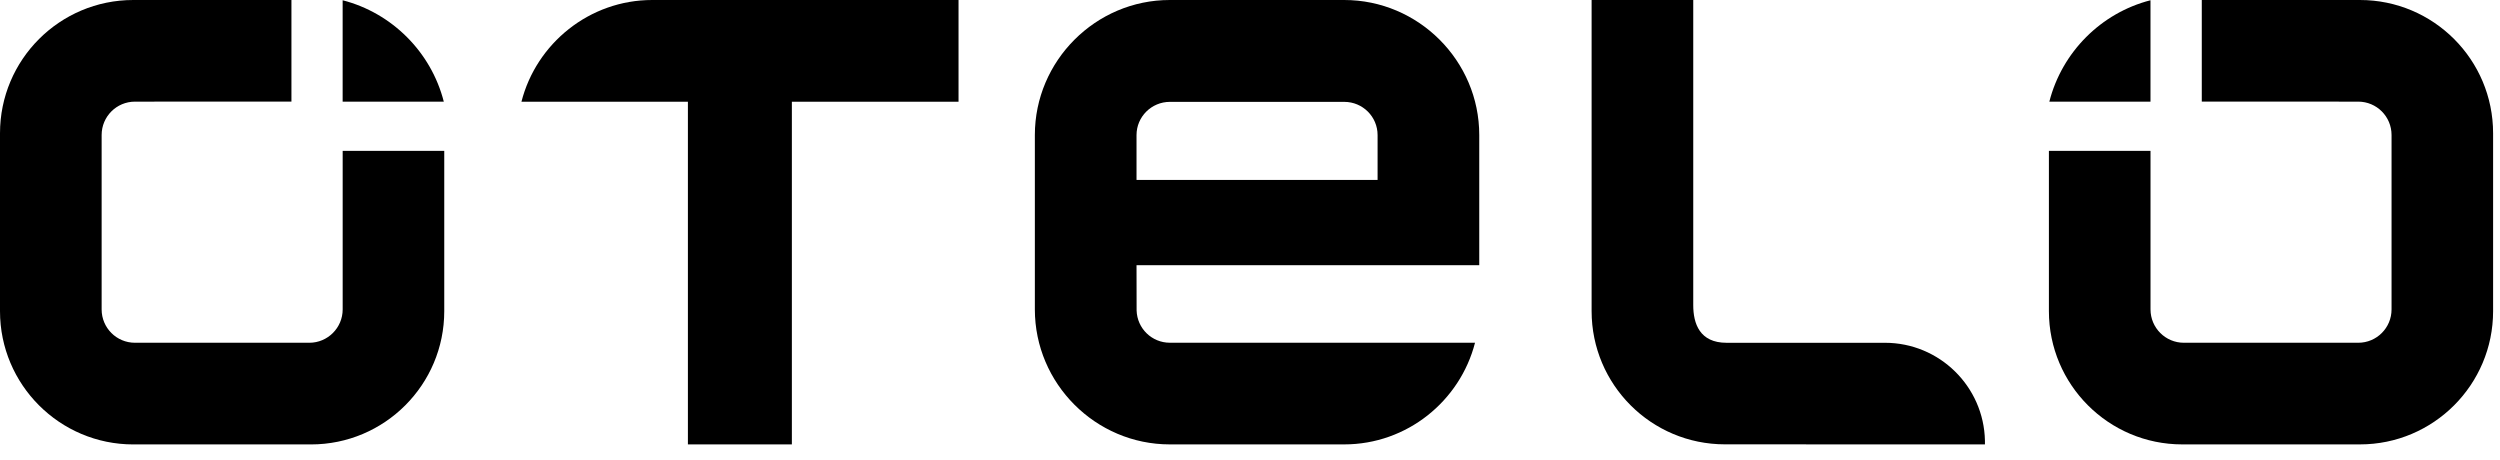 <?xml version="1.0" encoding="utf-8"?>
<svg viewBox="0 0 87 16" fill="none" xmlns="http://www.w3.org/2000/svg">
<path fill-rule="evenodd" clip-rule="evenodd" d="M74.838 5.25V10.768C74.838 11.409 75.359 11.928 75.998 11.928H82.066C82.709 11.928 83.226 11.409 83.226 10.768V4.698C83.226 4.057 82.709 3.537 82.066 3.537L76.622 3.536V0H82.124C84.686 0 86.76 2.076 86.76 4.638V10.828C86.76 13.386 84.686 15.465 82.124 15.465H75.941C73.38 15.465 71.302 13.386 71.302 10.828V5.25H74.838Z" fill="black"></path>
<path fill-rule="evenodd" clip-rule="evenodd" d="M65.598 11.929H60.084C59.147 11.929 58.925 11.259 58.925 10.62V0H55.388V10.826C55.388 13.387 57.464 15.463 60.027 15.463L69.076 15.466V15.337C69.038 13.449 67.492 11.929 65.598 11.929Z" fill="black"></path>
<path fill-rule="evenodd" clip-rule="evenodd" d="M39.551 9.228H51.478V4.698C51.478 2.116 49.364 0 46.778 0H40.708C38.127 0 36.013 2.116 36.013 4.698V10.767C36.013 13.352 38.127 15.465 40.708 15.465H46.778C48.965 15.465 50.81 13.954 51.331 11.927H40.711C40.082 11.927 39.573 11.429 39.554 10.805L39.551 9.228ZM39.551 4.7C39.551 4.062 40.073 3.545 40.711 3.545H46.781C47.422 3.545 47.94 4.062 47.94 4.7V6.261H39.551V4.7Z" fill="black"></path>
<path fill-rule="evenodd" clip-rule="evenodd" d="M33.357 0H22.697C20.511 0 18.663 1.514 18.146 3.541H23.939V15.465H27.557V3.541H33.357V0Z" fill="black"></path>
<path fill-rule="evenodd" clip-rule="evenodd" d="M11.925 5.25V10.768C11.925 11.409 11.403 11.928 10.765 11.928H4.697C4.055 11.928 3.537 11.409 3.537 10.768V4.698C3.537 4.057 4.055 3.537 4.697 3.537L10.142 3.536V0H4.639C2.077 0 0 2.076 0 4.638V10.829C0 13.387 2.077 15.466 4.639 15.466H10.822C13.384 15.466 15.46 13.387 15.46 10.829V5.25H11.925Z" fill="black"></path>
<path fill-rule="evenodd" clip-rule="evenodd" d="M74.837 3.537H71.317C71.757 1.814 73.116 0.45 74.837 0.009V3.537Z" fill="black"></path>
<path fill-rule="evenodd" clip-rule="evenodd" d="M11.924 0.009V3.537H15.444C15.004 1.814 13.642 0.451 11.924 0.009Z" fill="black"></path>
</svg>